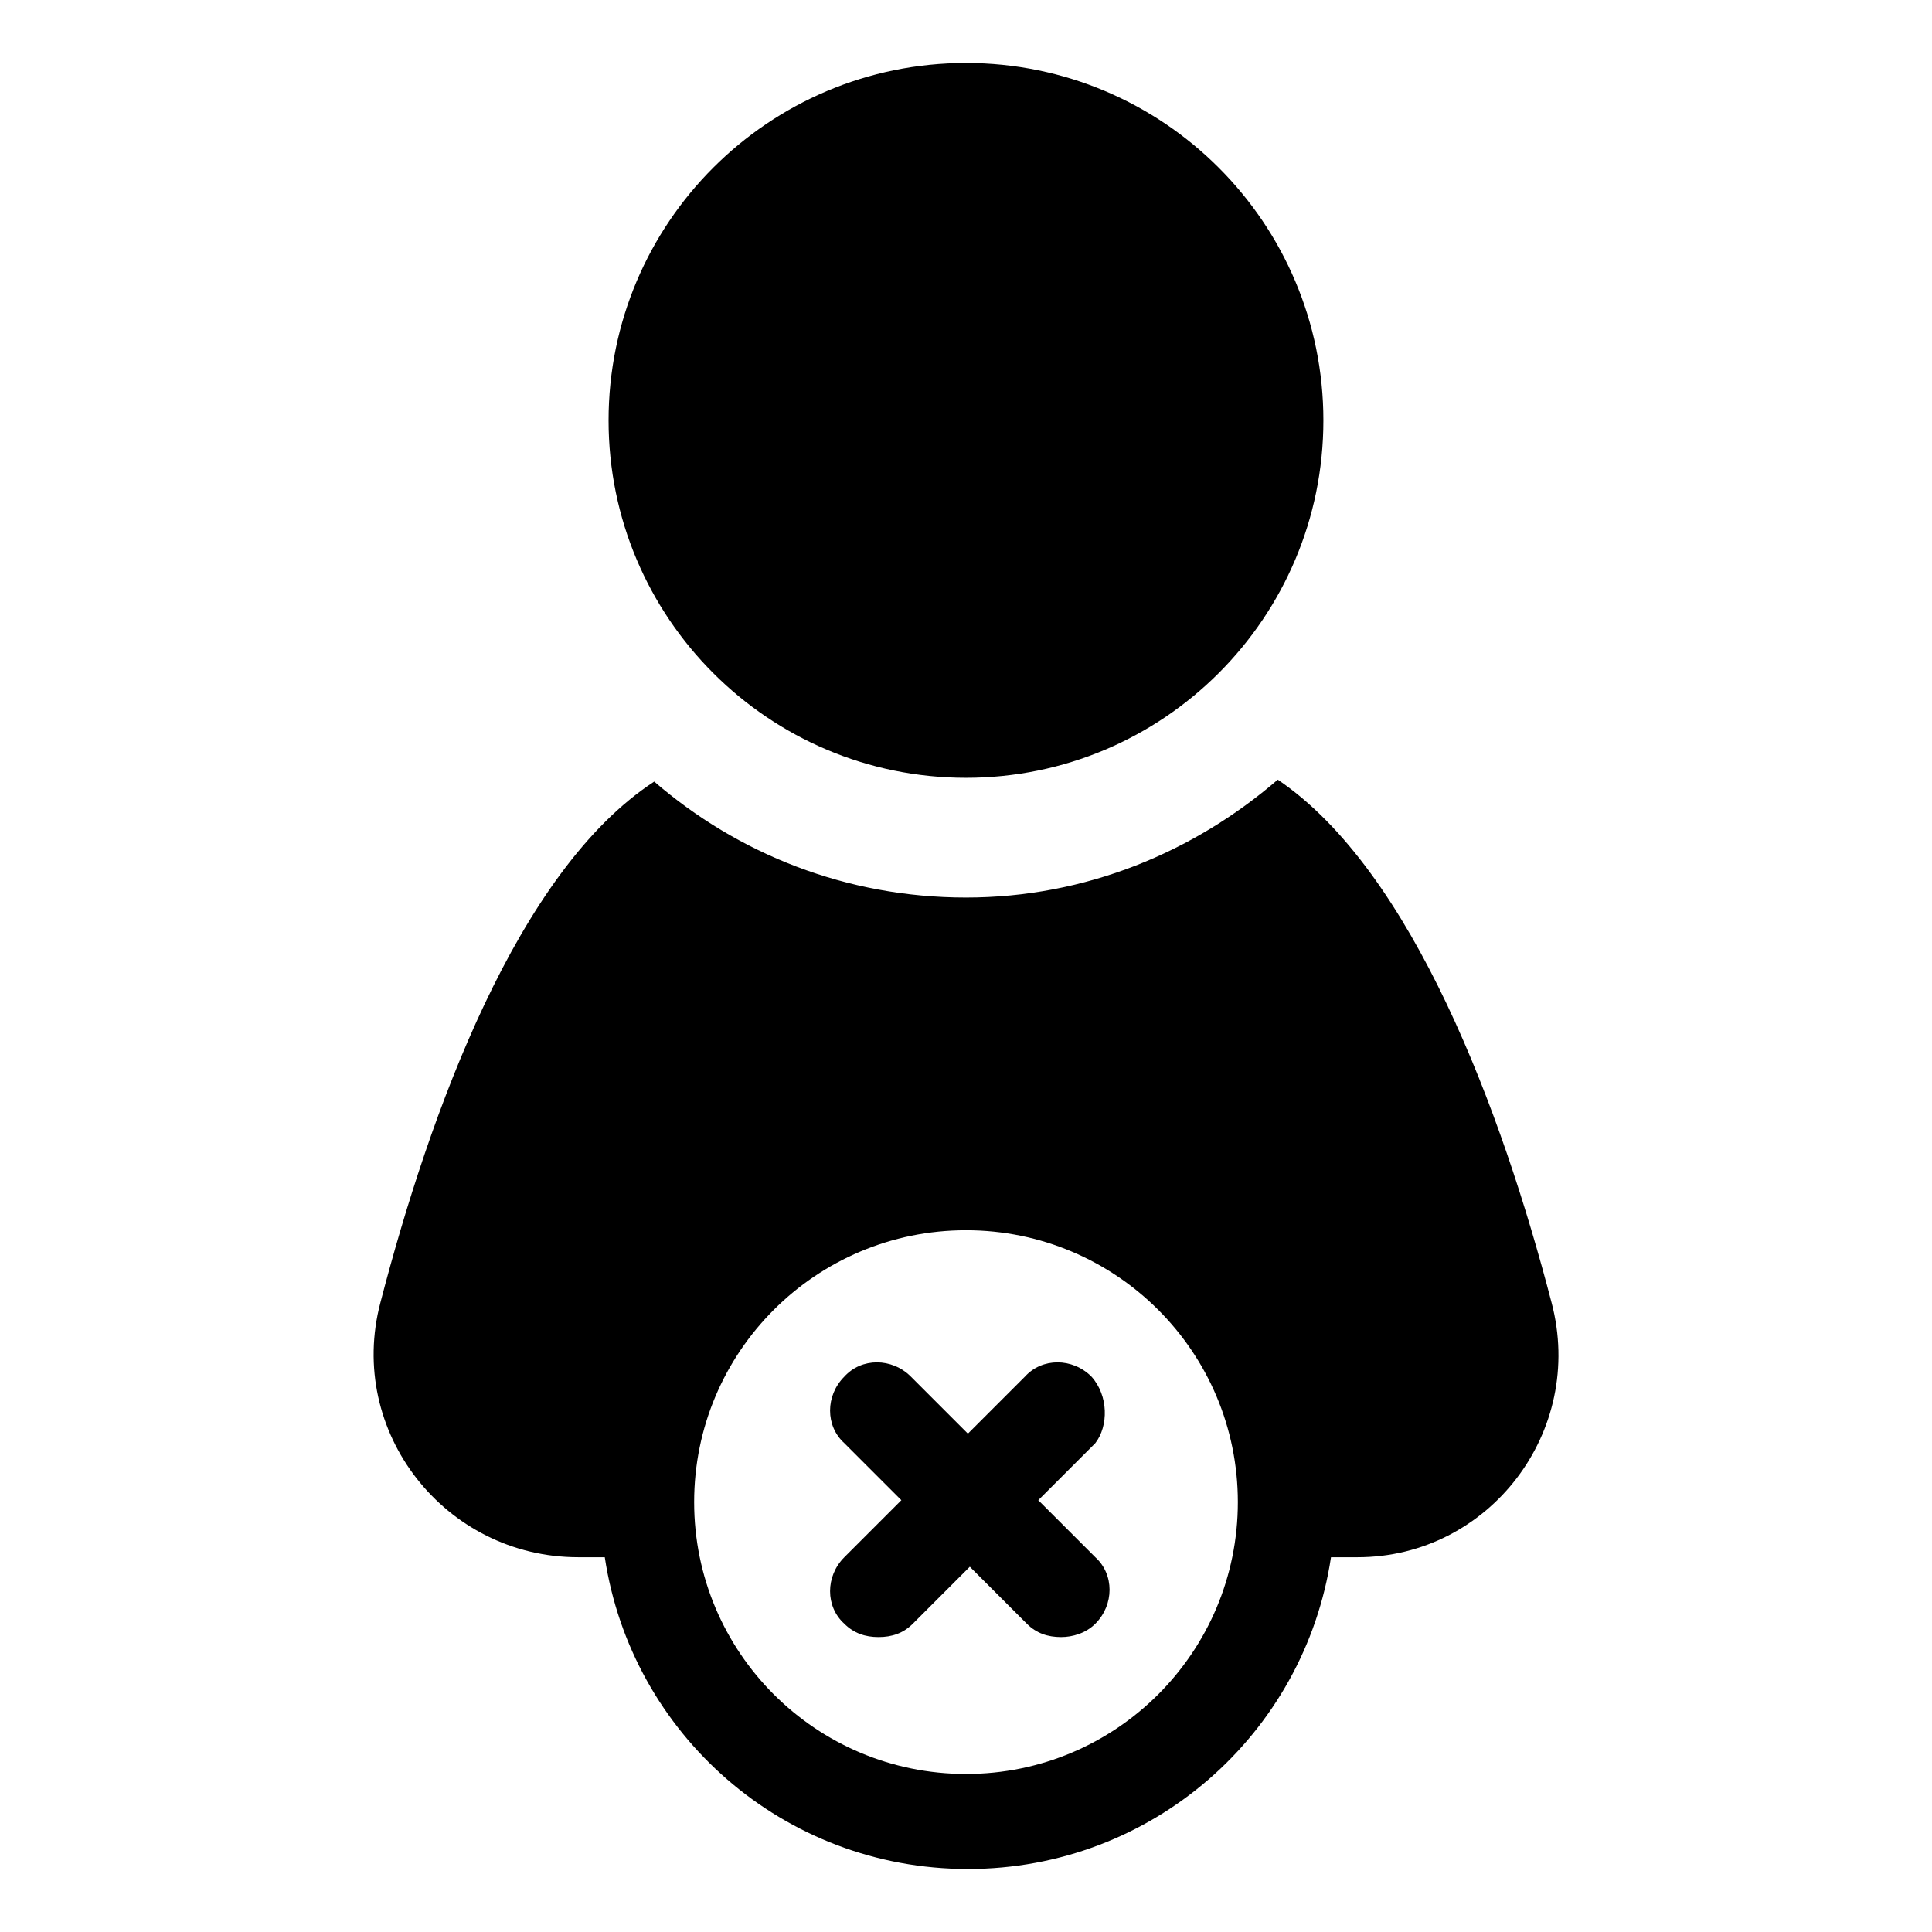 <?xml version="1.0" encoding="UTF-8"?>
<!-- Uploaded to: ICON Repo, www.svgrepo.com, Generator: ICON Repo Mixer Tools -->
<svg fill="#000000" width="800px" height="800px" version="1.1" viewBox="144 144 512 512" xmlns="http://www.w3.org/2000/svg">
 <g>
  <path d="m555.17 489.17c-13.098-50.383-36.777-114.36-72.547-138.55-22.168 19.145-50.887 31.238-82.625 31.238s-60.457-11.586-82.625-30.73c-36.277 23.676-59.449 87.66-72.551 138.04-9.07 34.258 17.129 67.512 52.395 67.512h7.055c7.055 46.855 47.359 82.625 96.227 82.625 48.871 0 89.176-35.77 96.227-82.625h7.055c34.766 0 60.461-33.25 51.391-67.512zm-155.17 124.95c-39.801 0-72.043-32.242-72.043-72.043-0.004-39.801 32.242-72.047 72.043-72.047s72.043 32.242 72.043 72.043c0 39.805-32.242 72.047-72.043 72.047z"/>
  <path d="m494.71 255.41c0 52.309-42.406 94.715-94.715 94.715-52.312 0-94.719-42.406-94.719-94.715 0-52.312 42.406-94.719 94.719-94.719 52.309 0 94.715 42.406 94.715 94.719"/>
  <path d="m433.25 508.82c-5.039-5.039-13.098-5.039-17.633 0l-15.113 15.113-15.113-15.113c-5.039-5.039-13.098-5.039-17.633 0-5.039 5.039-5.039 13.098 0 17.633l15.113 15.113-15.113 15.113c-5.039 5.039-5.039 13.098 0 17.633 2.519 2.519 5.543 3.527 9.07 3.527s6.551-1.008 9.07-3.527l15.113-15.113 15.113 15.113c2.519 2.519 5.543 3.527 9.07 3.527 3.023 0 6.551-1.008 9.07-3.527 5.039-5.039 5.039-13.098 0-17.633l-15.113-15.113 15.113-15.113c3.519-4.531 3.519-12.594-1.016-17.633z"/>
 </g>
</svg>